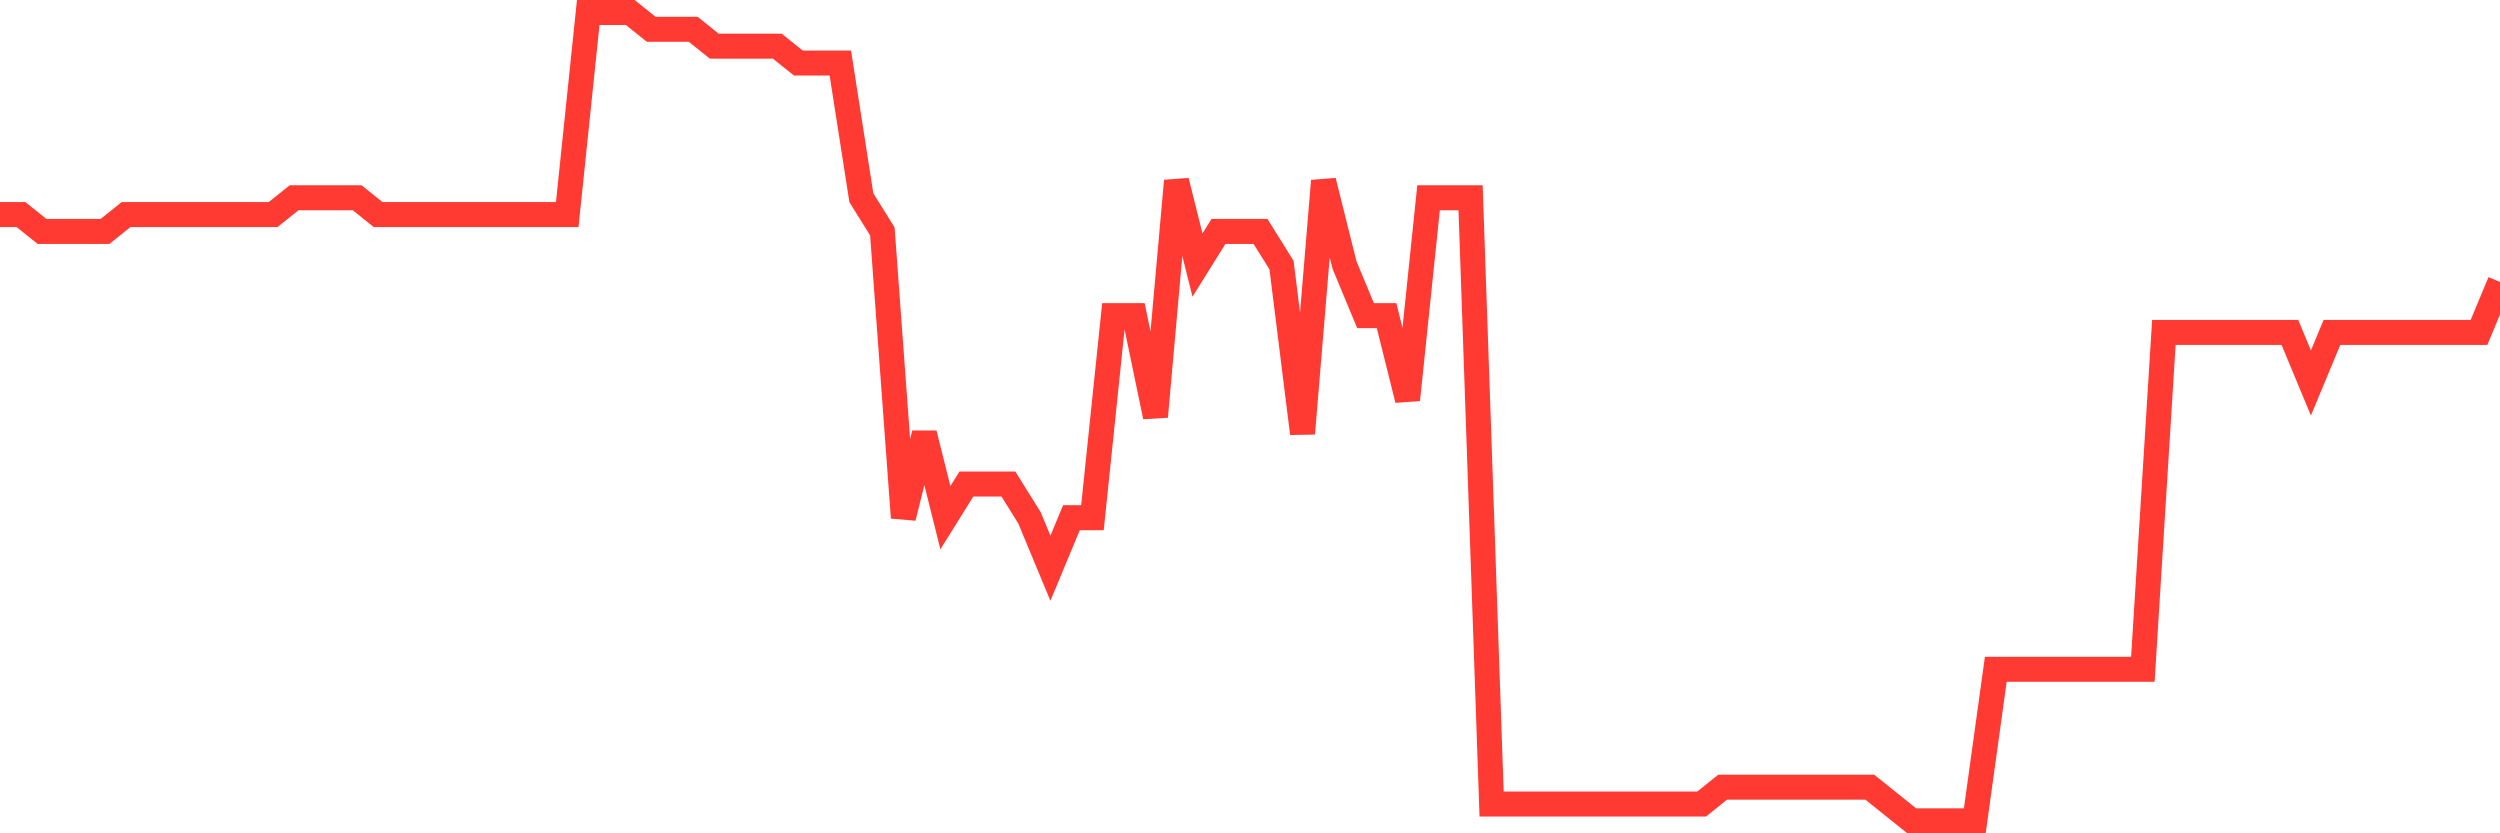 <svg
  xmlns="http://www.w3.org/2000/svg"
  xmlns:xlink="http://www.w3.org/1999/xlink"
  width="120"
  height="40"
  viewBox="0 0 120 40"
  preserveAspectRatio="none"
>
  <polyline
    points="0,10.3 1.008,10.3 2.017,11.108 3.025,11.108 4.034,11.108 5.042,11.108 6.05,10.3 7.059,10.3 8.067,10.3 9.076,10.3 10.084,10.3 11.092,10.3 12.101,10.3 13.109,10.3 14.118,9.492 15.126,9.492 16.134,9.492 17.143,9.492 18.151,10.3 19.16,10.3 20.168,10.3 21.176,10.3 22.185,10.3 23.193,10.3 24.202,10.3 25.21,10.3 26.218,10.3 27.227,10.3 28.235,0.6 29.244,0.6 30.252,0.6 31.261,1.408 32.269,1.408 33.277,1.408 34.286,2.217 35.294,2.217 36.303,2.217 37.311,2.217 38.319,3.025 39.328,3.025 40.336,3.025 41.345,9.492 42.353,11.108 43.361,24.85 44.37,20.808 45.378,24.85 46.387,23.233 47.395,23.233 48.403,23.233 49.412,24.85 50.42,27.275 51.429,24.85 52.437,24.85 53.445,15.15 54.454,15.15 55.462,20 56.471,8.683 57.479,12.725 58.487,11.108 59.496,11.108 60.504,11.108 61.513,12.725 62.521,20.808 63.529,8.683 64.538,12.725 65.546,15.15 66.555,15.15 67.563,19.192 68.571,9.492 69.58,9.492 70.588,9.492 71.597,38.592 72.605,38.592 73.613,38.592 74.622,38.592 75.63,38.592 76.639,38.592 77.647,38.592 78.655,38.592 79.664,38.592 80.672,38.592 81.681,38.592 82.689,37.783 83.697,37.783 84.706,37.783 85.714,37.783 86.723,37.783 87.731,37.783 88.739,37.783 89.748,37.783 90.756,38.592 91.765,39.4 92.773,39.4 93.782,39.4 94.79,39.4 95.798,32.125 96.807,32.125 97.815,32.125 98.824,32.125 99.832,32.125 100.84,32.125 101.849,32.125 102.857,32.125 103.866,15.958 104.874,15.958 105.882,15.958 106.891,15.958 107.899,15.958 108.908,15.958 109.916,15.958 110.924,18.383 111.933,15.958 112.941,15.958 113.95,15.958 114.958,15.958 115.966,15.958 116.975,15.958 117.983,15.958 118.992,15.958 120,13.533"
    fill="none"
    stroke="#ff3a33"
    stroke-width="1.2"
  >
  </polyline>
</svg>